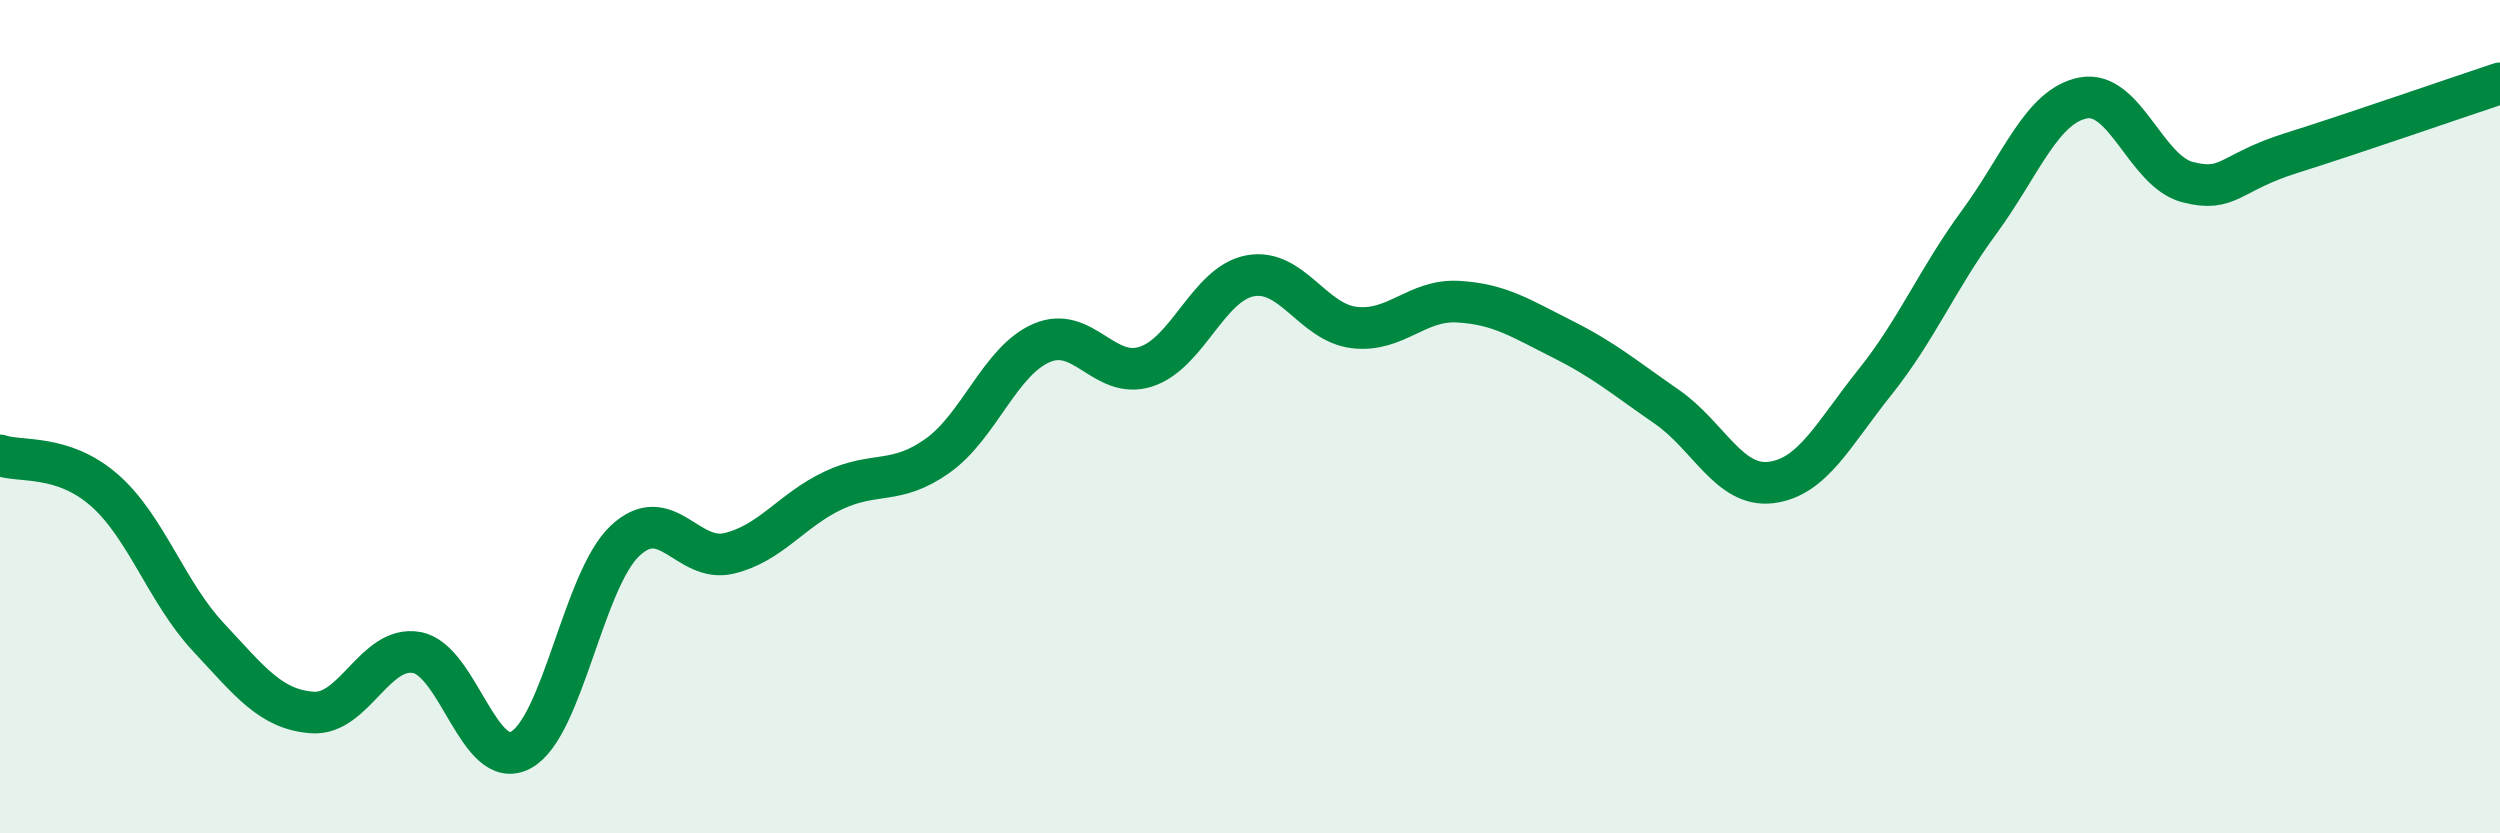 
    <svg width="60" height="20" viewBox="0 0 60 20" xmlns="http://www.w3.org/2000/svg">
      <path
        d="M 0,10.93 C 0.5,11.1 1.5,10.89 2.5,11.76 C 3.5,12.63 4,14.22 5,15.29 C 6,16.36 6.5,17.03 7.5,17.1 C 8.5,17.17 9,15.48 10,15.66 C 11,15.84 11.5,18.54 12.5,18 C 13.5,17.46 14,13.92 15,12.98 C 16,12.04 16.5,13.52 17.5,13.28 C 18.5,13.04 19,12.24 20,11.77 C 21,11.3 21.5,11.65 22.5,10.94 C 23.5,10.23 24,8.66 25,8.23 C 26,7.8 26.5,9.12 27.5,8.8 C 28.5,8.48 29,6.81 30,6.62 C 31,6.43 31.5,7.74 32.5,7.86 C 33.5,7.98 34,7.18 35,7.24 C 36,7.3 36.5,7.64 37.5,8.14 C 38.5,8.64 39,9.07 40,9.76 C 41,10.45 41.5,11.7 42.5,11.58 C 43.5,11.46 44,10.42 45,9.17 C 46,7.92 46.5,6.69 47.5,5.33 C 48.5,3.97 49,2.54 50,2.35 C 51,2.16 51.5,4.11 52.5,4.37 C 53.5,4.63 53.5,4.14 55,3.67 C 56.5,3.2 59,2.33 60,2L60 20L0 20Z"
        fill="#008740"
        opacity="0.1"
        stroke-linecap="round"
        stroke-linejoin="round"
      />
      <path
        d="M 0,10.93 C 0.5,11.1 1.5,10.89 2.5,11.76 C 3.5,12.63 4,14.22 5,15.29 C 6,16.36 6.5,17.03 7.5,17.1 C 8.5,17.17 9,15.48 10,15.66 C 11,15.84 11.5,18.54 12.5,18 C 13.5,17.46 14,13.92 15,12.98 C 16,12.04 16.5,13.52 17.5,13.28 C 18.5,13.04 19,12.24 20,11.77 C 21,11.3 21.5,11.65 22.5,10.94 C 23.5,10.23 24,8.66 25,8.23 C 26,7.8 26.5,9.12 27.5,8.8 C 28.5,8.48 29,6.81 30,6.62 C 31,6.43 31.5,7.74 32.5,7.86 C 33.5,7.98 34,7.18 35,7.24 C 36,7.3 36.5,7.64 37.5,8.14 C 38.5,8.64 39,9.07 40,9.76 C 41,10.45 41.5,11.7 42.5,11.58 C 43.5,11.46 44,10.42 45,9.17 C 46,7.92 46.5,6.69 47.5,5.33 C 48.5,3.97 49,2.54 50,2.35 C 51,2.16 51.5,4.11 52.5,4.37 C 53.5,4.63 53.5,4.14 55,3.67 C 56.5,3.2 59,2.33 60,2"
        stroke="#008740"
        stroke-width="1"
        fill="none"
        stroke-linecap="round"
        stroke-linejoin="round"
      />
    </svg>
  